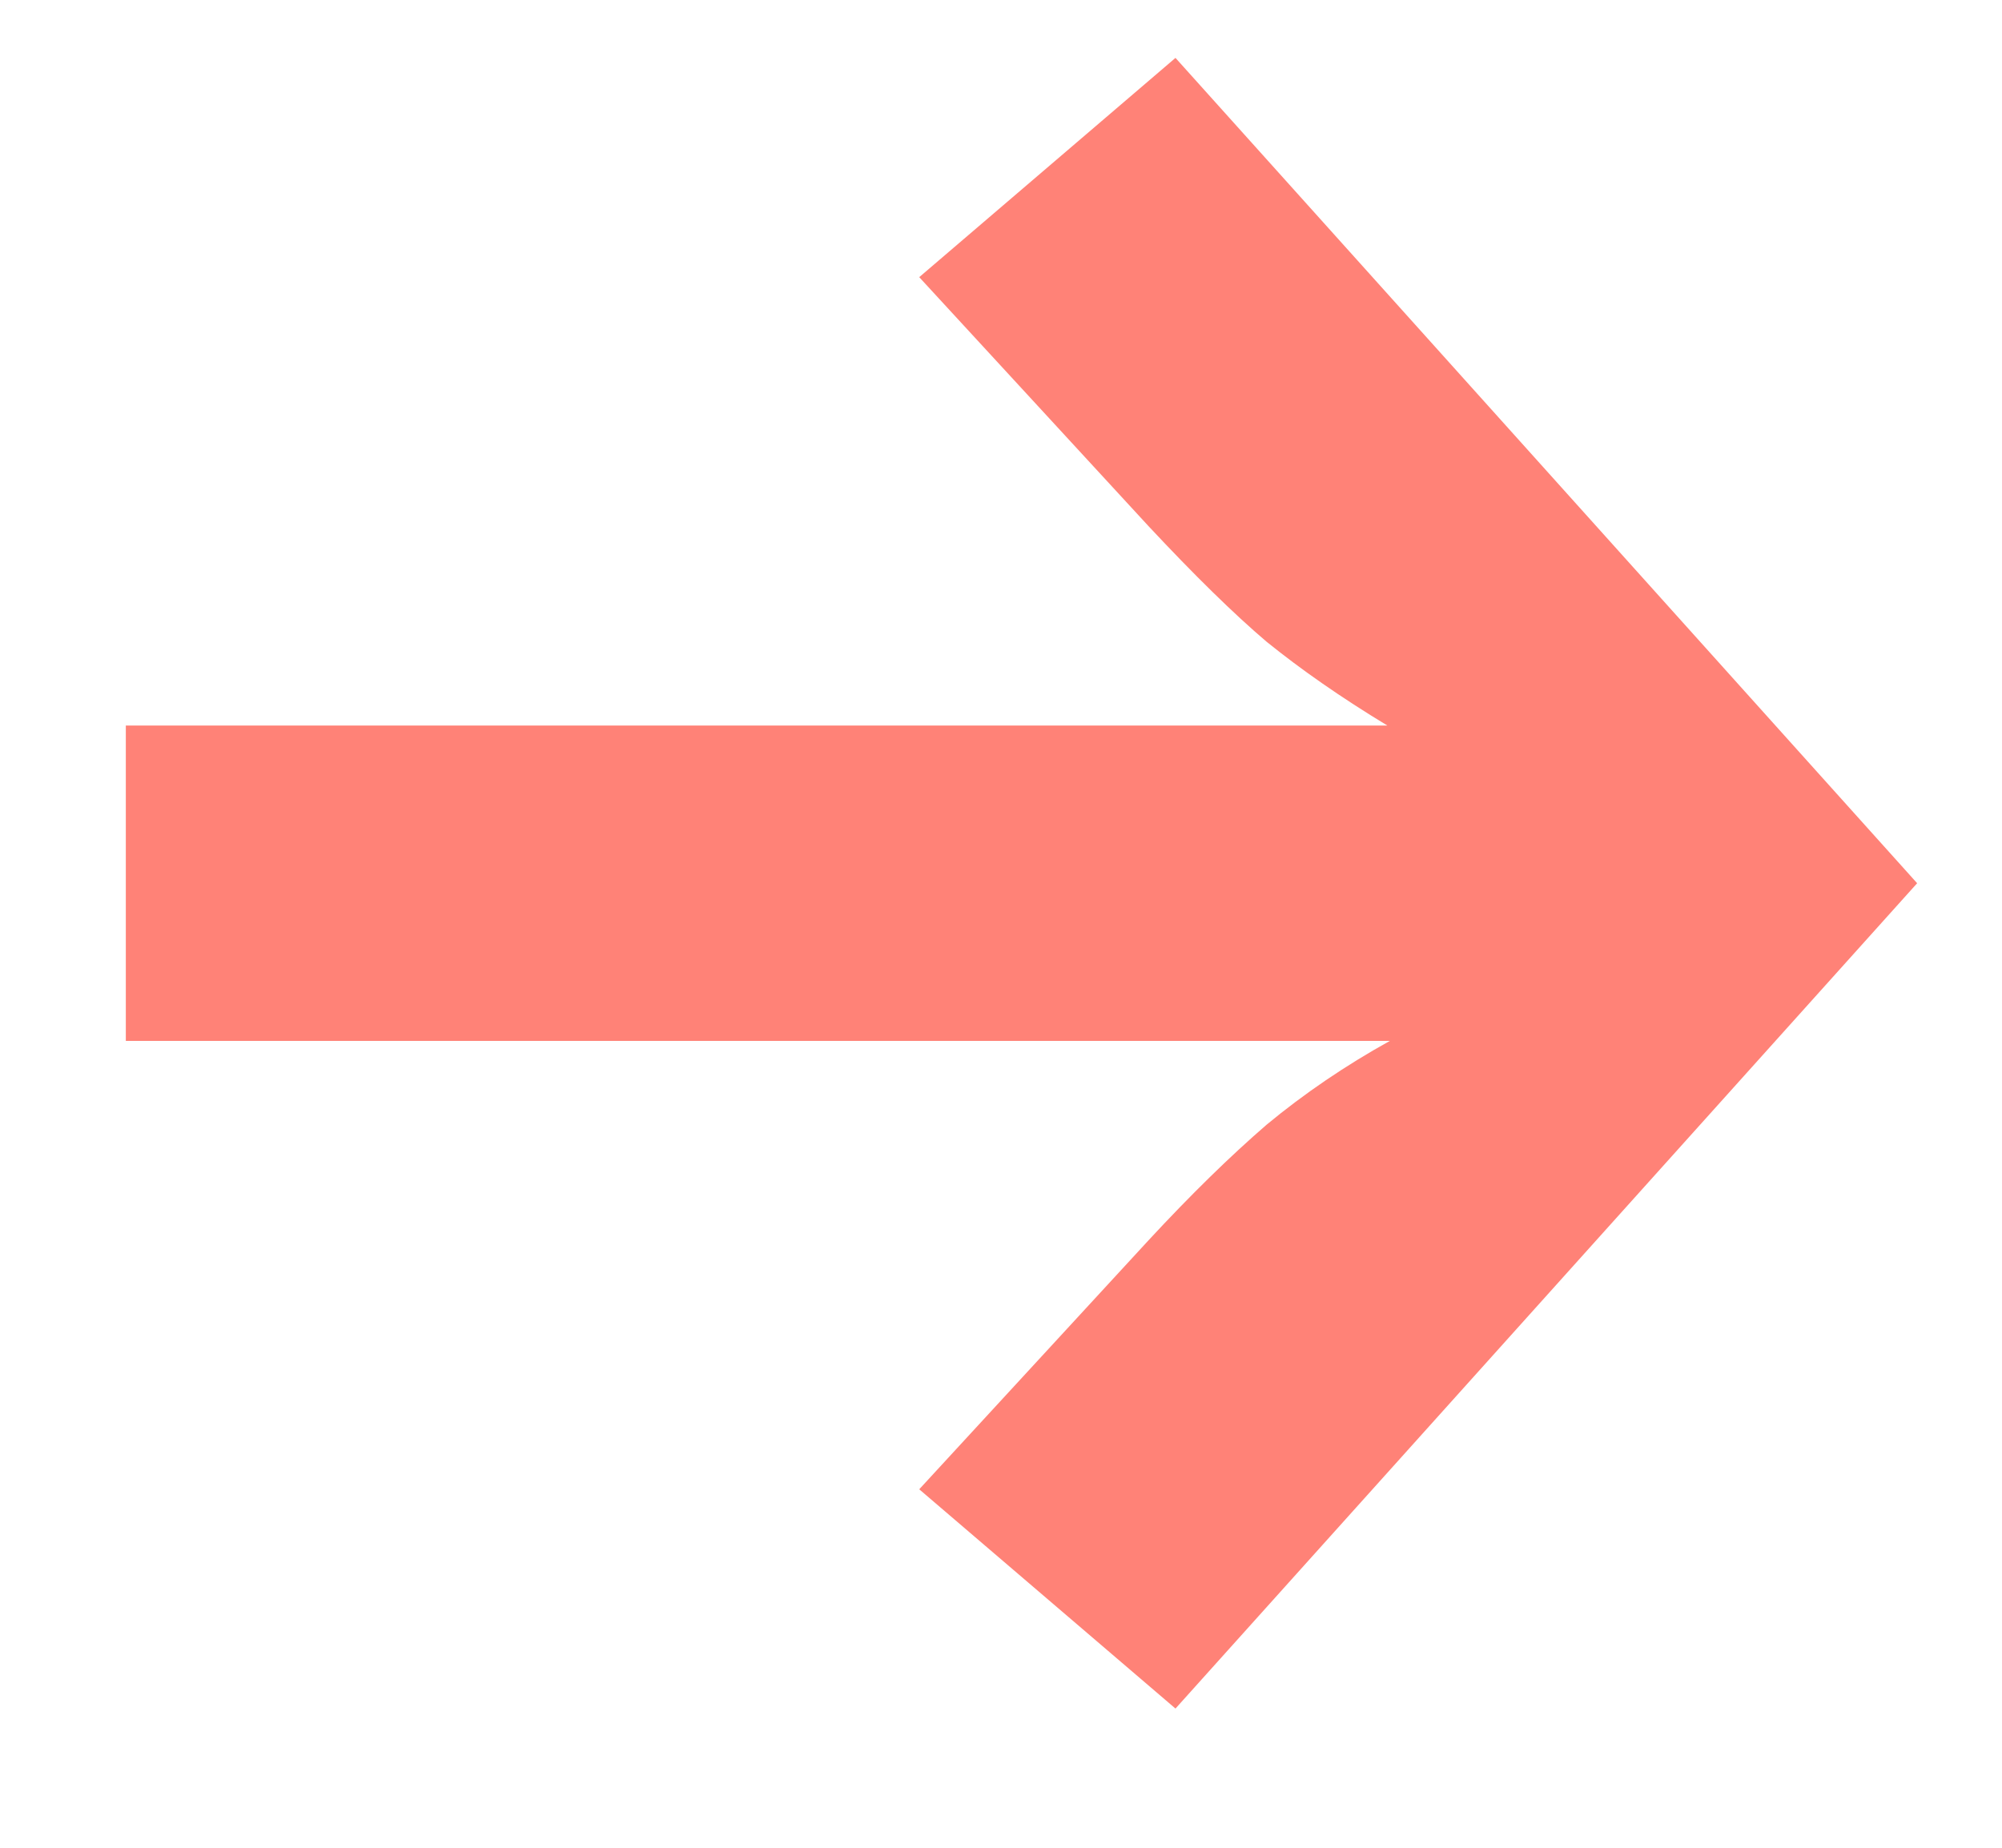 <svg width="13" height="12" viewBox="0 0 13 12" fill="none" xmlns="http://www.w3.org/2000/svg">
<path d="M12.449 5.736L7.633 11.096L5.969 9.672L7.457 8.056C7.734 7.757 7.99 7.507 8.225 7.304C8.47 7.101 8.737 6.92 9.025 6.76H0.817V4.712H9.009C8.71 4.531 8.449 4.349 8.225 4.168C8.012 3.987 7.756 3.736 7.457 3.416L5.969 1.8L7.633 0.376L12.449 5.736Z" fill="#ff8277"/>
</svg>
